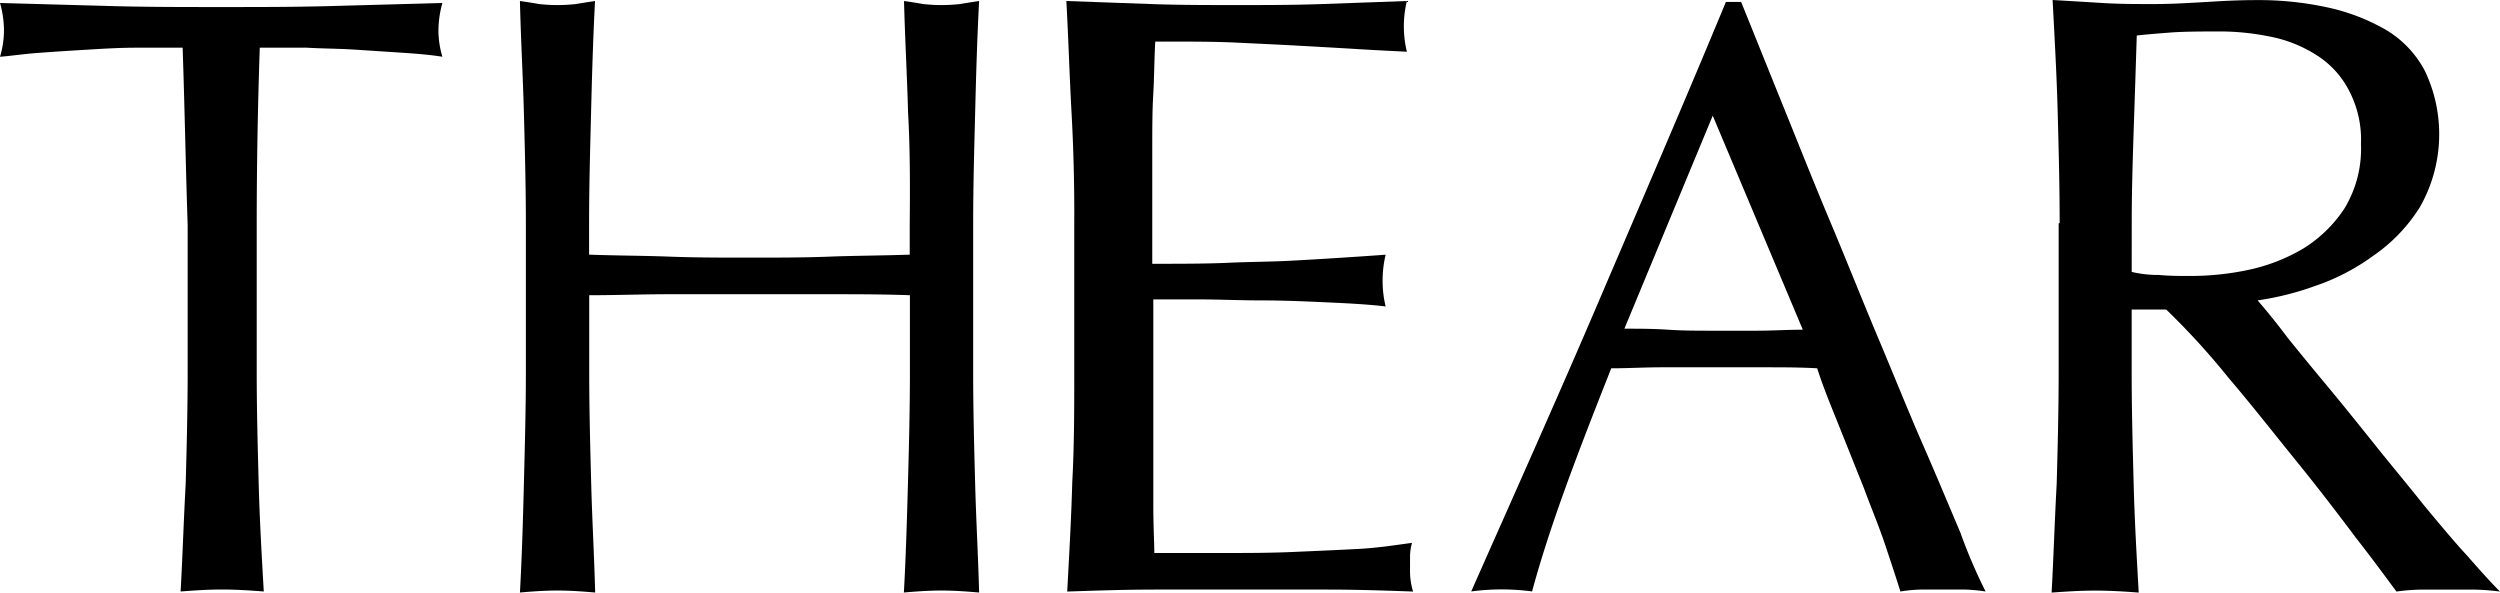 <svg xmlns="http://www.w3.org/2000/svg" width="126.275" height="29.929" viewBox="0 0 126.275 29.929">
  <g id="logo_k" transform="translate(-372.9 -460.8)">
    <path id="パス_6" data-name="パス 6" d="M382.125,463.355h-2.357c-.82,0-1.64.051-2.46.1s-1.64.1-2.357.154c-.769.051-1.435.154-2.05.205a4.766,4.766,0,0,0,.2-1.384,5.258,5.258,0,0,0-.2-1.333l5.586.154c1.794.051,3.69.051,5.586.051s3.741,0,5.586-.051c1.794-.051,3.69-.1,5.586-.154a5.292,5.292,0,0,0-.2,1.384,4.694,4.694,0,0,0,.2,1.332c-.615-.1-1.281-.154-2.05-.205s-1.537-.1-2.357-.154-1.64-.051-2.46-.1h-2.357c-.1,2.972-.154,5.945-.154,8.968v7.431c0,1.9.051,3.792.1,5.637s.154,3.639.256,5.432c-.666-.051-1.384-.1-2.1-.1-.769,0-1.435.051-2.1.1.1-1.794.154-3.587.256-5.432.051-1.845.1-3.741.1-5.637v-7.431C382.278,469.3,382.227,466.327,382.125,463.355Z" transform="translate(0 -0.146)"/>
    <path id="パス_7" data-name="パス 7" d="M443.777,466.537c-.051-1.845-.154-3.69-.205-5.637.359.051.666.1.974.154a8.344,8.344,0,0,0,1.845,0c.307-.051.615-.1.974-.154-.1,1.9-.154,3.792-.2,5.637s-.1,3.69-.1,5.637v7.482c0,1.9.051,3.792.1,5.637s.154,3.69.2,5.484c-.615-.051-1.23-.1-1.9-.1s-1.332.051-1.9.1c.1-1.794.154-3.639.205-5.484s.1-3.741.1-5.637v-3.895c-1.384-.051-2.767-.051-4.049-.051h-8.1c-1.332,0-2.665.051-4.049.051v3.895c0,1.9.051,3.792.1,5.637s.154,3.69.2,5.484c-.615-.051-1.23-.1-1.9-.1s-1.332.051-1.9.1c.1-1.794.154-3.639.2-5.484s.1-3.741.1-5.637v-7.482c0-1.9-.051-3.792-.1-5.637s-.154-3.69-.2-5.637c.359.051.666.1.974.154a8.343,8.343,0,0,0,1.845,0c.307-.051.615-.1.974-.154-.1,1.9-.154,3.792-.2,5.637s-.1,3.69-.1,5.637v1.537c1.384.051,2.767.051,4.048.1,1.332.051,2.665.051,4.049.051s2.767,0,4.049-.051c1.332-.051,2.665-.051,4.049-.1v-1.537C443.879,470.227,443.879,468.331,443.777,466.537Z" transform="translate(-25.01 -0.049)"/>
    <path id="パス_8" data-name="パス 8" d="M543.883,490.775a8.442,8.442,0,0,0-1.076-.1h-2.152a7.65,7.65,0,0,0-1.076.1c-.205-.666-.461-1.435-.769-2.357s-.717-1.9-1.076-2.87l-1.23-3.075c-.41-1.025-.82-2-1.127-2.972-.871-.051-1.743-.051-2.665-.051h-5.227c-.82,0-1.64.051-2.511.051-.871,2.2-1.691,4.3-2.409,6.3s-1.23,3.639-1.589,4.971a11.578,11.578,0,0,0-3.075,0c2.2-4.971,4.407-9.891,6.509-14.811s4.254-9.891,6.355-14.964h.769c.666,1.64,1.384,3.434,2.152,5.33s1.538,3.844,2.358,5.791,1.589,3.895,2.409,5.842,1.537,3.741,2.255,5.381,1.333,3.126,1.9,4.458A26.641,26.641,0,0,0,543.883,490.775ZM525.638,477.5c.718,0,1.435,0,2.2.051s1.486.051,2.2.051h2.306c.769,0,1.537-.051,2.306-.051L530.1,466.74Z" transform="translate(-70.69 -0.098)"/>
    <path id="パス_9" data-name="パス 9" d="M478.256,466.435c-.1-1.845-.154-3.69-.256-5.535l4.3.154c1.435.051,2.87.051,4.3.051s2.87,0,4.3-.051l4.3-.154a5.415,5.415,0,0,0,0,2.562c-1.025-.051-2-.1-2.819-.154-.871-.051-1.742-.1-2.716-.154s-2-.1-3.126-.154-2.46-.051-4.049-.051c-.051.922-.051,1.794-.1,2.665-.051.82-.051,1.794-.051,2.87v5.689c1.435,0,2.716,0,3.844-.051s2.152-.051,3.075-.1,1.794-.1,2.614-.154c.769-.051,1.537-.1,2.255-.154a5.591,5.591,0,0,0-.154,1.333,5.477,5.477,0,0,0,.154,1.281c-.82-.1-1.794-.154-2.921-.205s-2.2-.1-3.331-.1-2.153-.051-3.126-.051h-2.357v10.4c0,1.076.051,1.9.051,2.409h3.382c1.23,0,2.409,0,3.587-.051s2.306-.1,3.331-.154,1.947-.205,2.716-.307a2.593,2.593,0,0,0-.1.666v.666a3.522,3.522,0,0,0,.154,1.127c-1.435-.051-2.87-.1-4.3-.1h-8.763c-1.435,0-2.921.051-4.407.1.1-1.845.205-3.69.256-5.535.1-1.845.1-3.69.1-5.637v-7.482C478.41,470.176,478.359,468.28,478.256,466.435Z" transform="translate(-51.238 -0.049)"/>
    <path id="パス_10" data-name="パス 10" d="M575.51,472.074c0-1.9-.051-3.792-.1-5.637s-.154-3.69-.256-5.637c.871.051,1.691.1,2.562.154.82.051,1.691.051,2.563.051s1.691-.051,2.562-.1c.82-.051,1.691-.1,2.563-.1a16.39,16.39,0,0,1,3.587.359,10.241,10.241,0,0,1,2.972,1.128,5.251,5.251,0,0,1,2,2.1,7.435,7.435,0,0,1-.256,6.867,8.339,8.339,0,0,1-2.357,2.46,10.926,10.926,0,0,1-2.972,1.537,14.643,14.643,0,0,1-2.87.717c.359.41.871,1.025,1.486,1.845.615.769,1.333,1.64,2.1,2.562s1.589,1.947,2.409,2.972,1.64,2,2.409,2.972c.769.922,1.486,1.794,2.2,2.562.666.769,1.23,1.384,1.64,1.794a11.674,11.674,0,0,0-1.333-.1h-2.614a9.977,9.977,0,0,0-1.281.1c-.461-.615-1.127-1.537-2.05-2.716-.922-1.23-1.9-2.511-3.024-3.895s-2.2-2.767-3.382-4.151a37.468,37.468,0,0,0-3.177-3.485h-1.743v3.177c0,1.9.052,3.792.1,5.637s.154,3.69.256,5.484c-.666-.051-1.435-.1-2.2-.1s-1.486.051-2.2.1c.1-1.794.154-3.639.256-5.484.051-1.845.1-3.741.1-5.637v-7.534Zm3.639,2.46a5.718,5.718,0,0,0,1.384.154c.513.051,1.025.051,1.64.051a14.03,14.03,0,0,0,2.87-.307,9.141,9.141,0,0,0,2.767-1.076,6.675,6.675,0,0,0,2.1-2.05,5.817,5.817,0,0,0,.82-3.229,5.341,5.341,0,0,0-.666-2.819,4.6,4.6,0,0,0-1.691-1.742,6.673,6.673,0,0,0-2.255-.871,12.747,12.747,0,0,0-2.358-.256c-1.025,0-1.9,0-2.613.051-.666.051-1.281.1-1.742.154-.051,1.589-.1,3.177-.154,4.715-.051,1.589-.1,3.126-.1,4.715Z" transform="translate(-98.577)"/>
  </g>
</svg>
